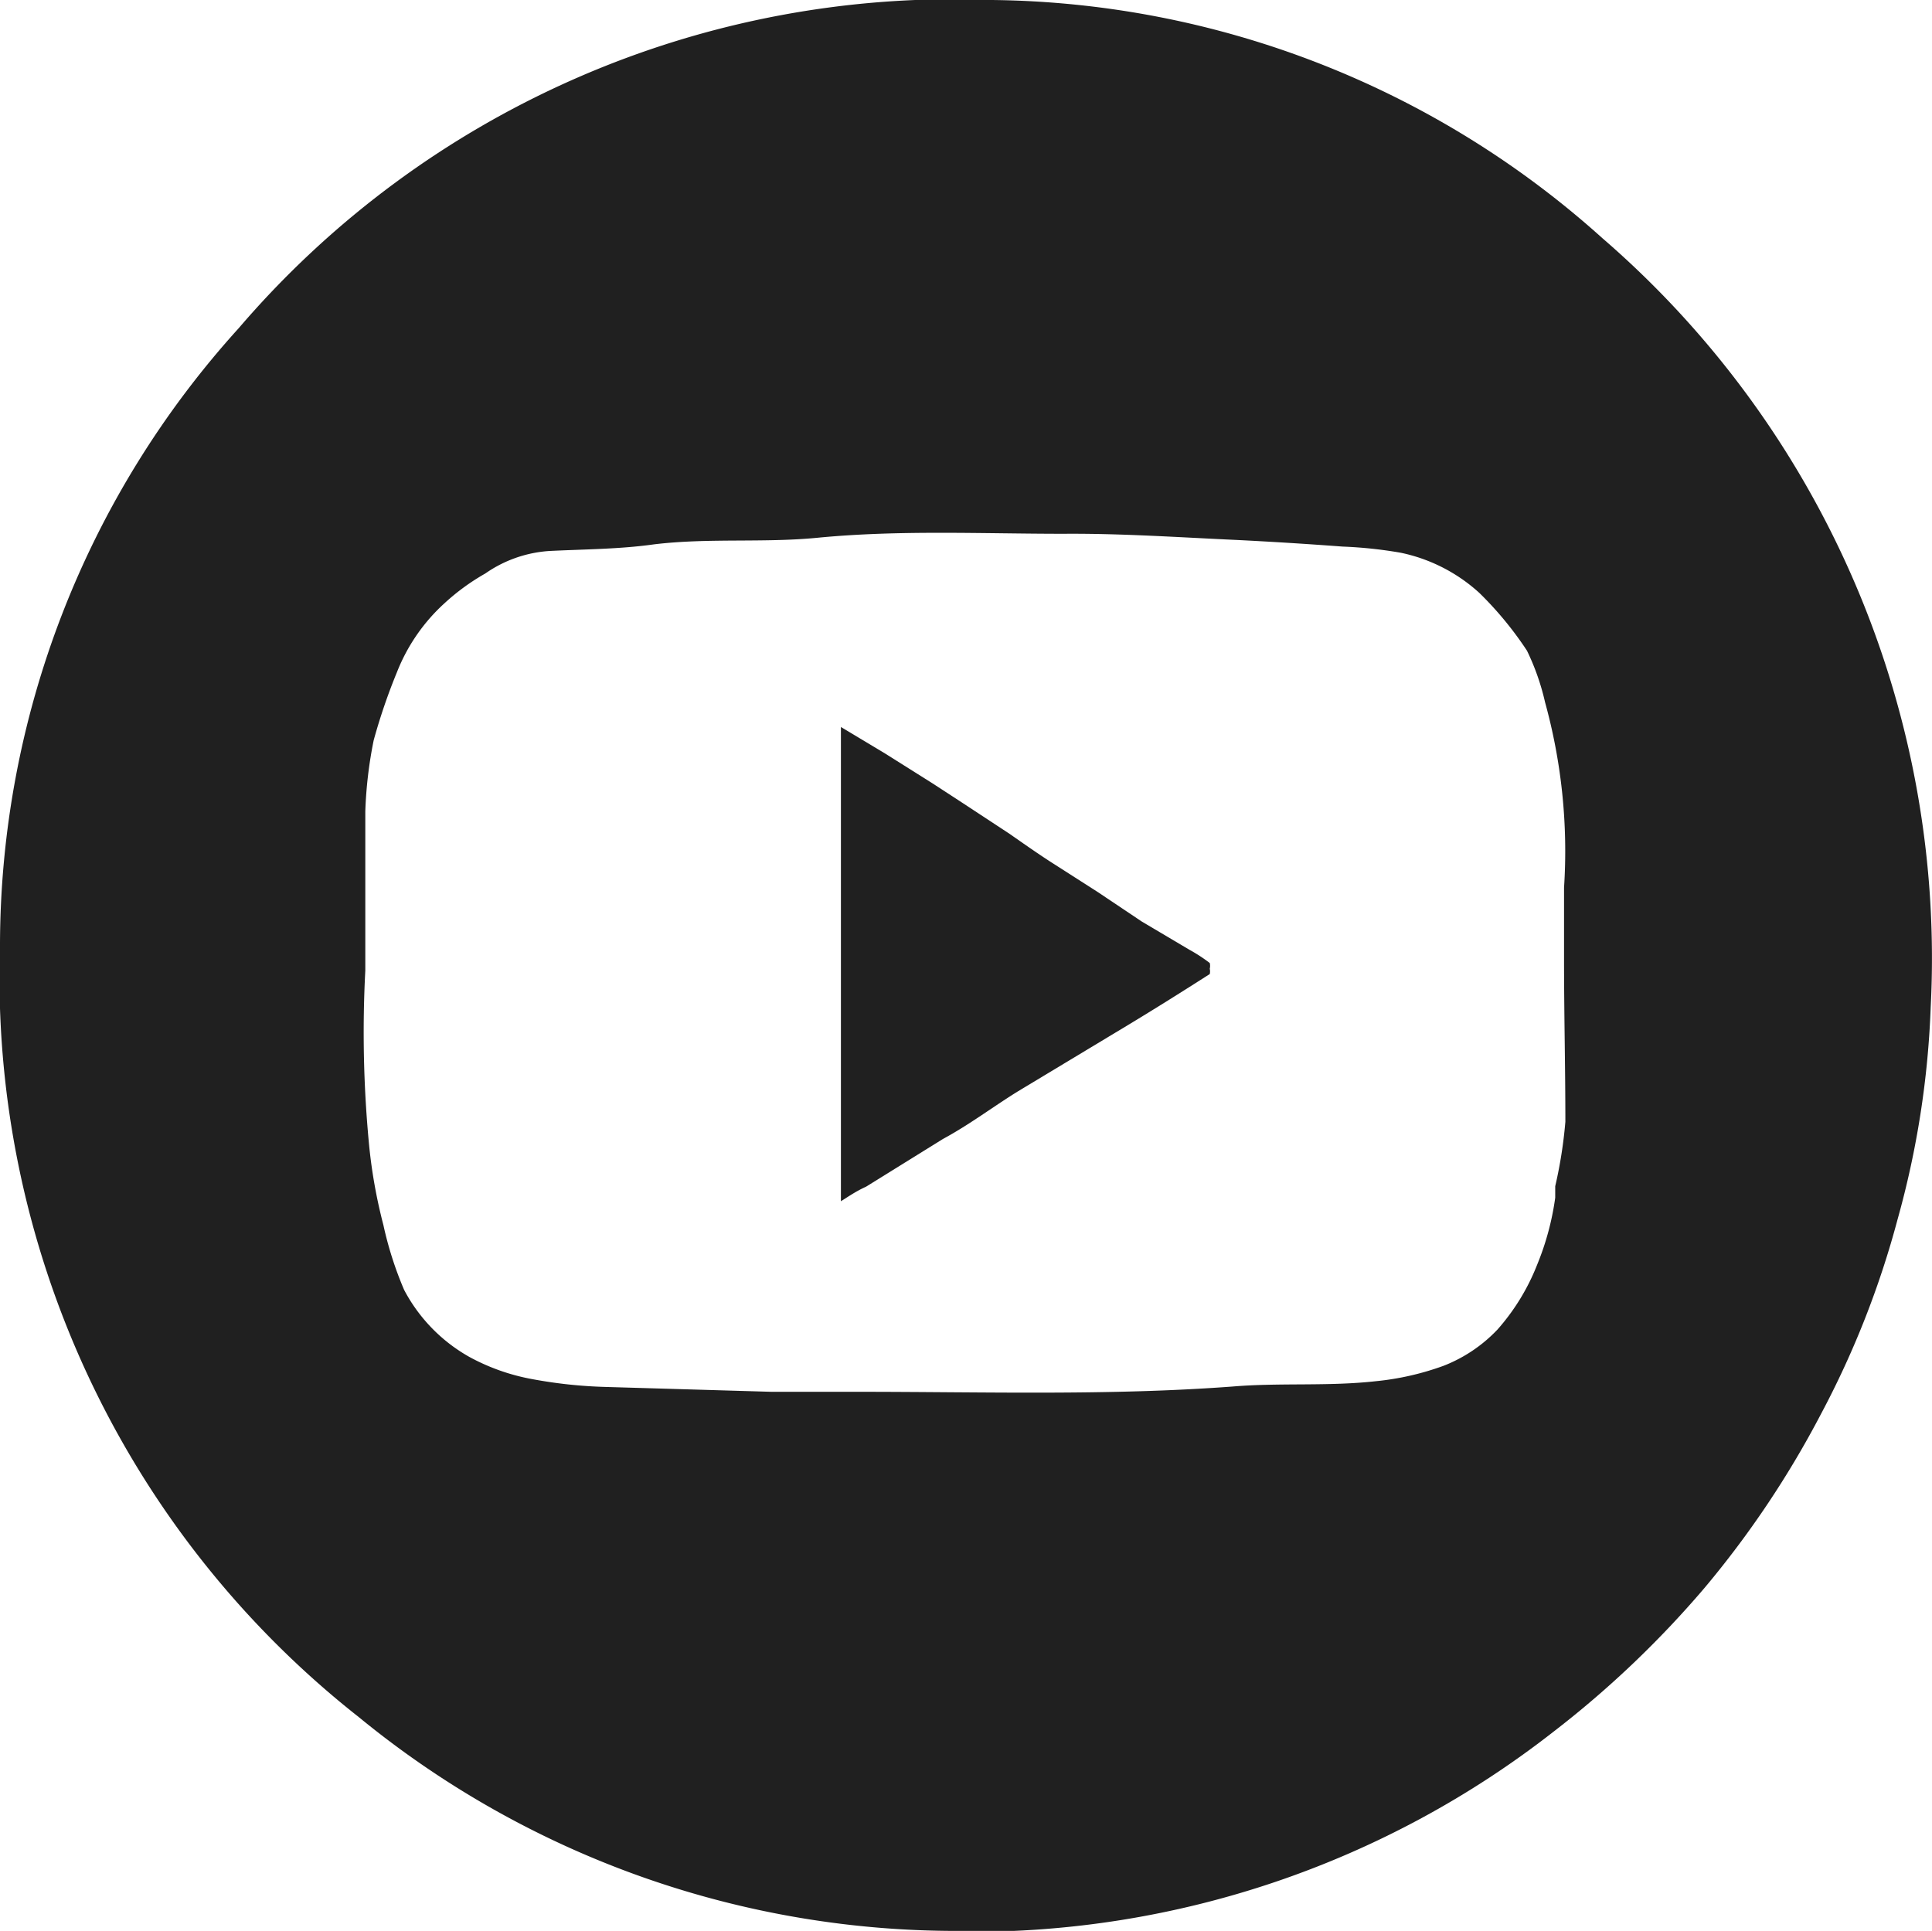 <svg id="Layer_1" data-name="Layer 1" xmlns="http://www.w3.org/2000/svg" viewBox="0 0 43.79 43.77"><defs><style>.cls-1{fill:#202020;}</style></defs><path class="cls-1" d="M21.83,43.77A21.35,21.35,0,0,1,8.14,38.93,21.35,21.35,0,0,1,0,21.44a20.86,20.86,0,0,1,5.41-14A21.33,21.33,0,0,1,22.48,0a21,21,0,0,1,13.84,5.4,21.57,21.57,0,0,1,7.44,17.44,20.6,20.6,0,0,1-.75,4.8,20.73,20.73,0,0,1-1.74,4.42A21.91,21.91,0,0,1,38.63,36a22.65,22.65,0,0,1-3.4,3.24,21.38,21.38,0,0,1-13.4,4.55ZM35.45,21.72v-1.6a12.69,12.69,0,0,0-.43-4.2,5.42,5.42,0,0,0-.41-1.17,7.92,7.92,0,0,0-1.08-1.31,3.79,3.79,0,0,0-1.78-.91,9.85,9.85,0,0,0-1.32-.14q-1.2-.09-2.4-.15c-1.31-.06-2.62-.15-3.92-.14-1.86,0-3.72-.09-5.58.09-1.23.12-2.47,0-3.71.15-.78.11-1.58.11-2.37.15A2.86,2.86,0,0,0,11,13a5,5,0,0,0-.92.67A4.17,4.17,0,0,0,9,15.23a13.47,13.47,0,0,0-.53,1.55,9.69,9.69,0,0,0-.19,1.61V22a26.72,26.72,0,0,0,.09,4,11.72,11.72,0,0,0,.32,1.77,8.13,8.13,0,0,0,.47,1.47,3.74,3.74,0,0,0,1.48,1.52,4.75,4.75,0,0,0,1.41.5,10.65,10.65,0,0,0,1.69.18l3.75.11h2c2.82,0,5.63.09,8.45-.12,1.08-.09,2.16,0,3.24-.12a6.26,6.26,0,0,0,1.54-.35,3.37,3.37,0,0,0,1.22-.82,4.93,4.93,0,0,0,.9-1.47,6.22,6.22,0,0,0,.41-1.52v-.26a10.31,10.31,0,0,0,.23-1.46C35.48,24.2,35.45,23,35.45,21.72Z" transform="translate(0 0)"/><path class="cls-1" d="M19.06,27.23V16.48l1,.6,1.08.68.66.43,1.08.71c.33.23.67.47,1,.68l1,.64,1,.67,1.08.64a3.64,3.64,0,0,1,.46.3.28.28,0,0,1,0,.13.27.27,0,0,1,0,.12c-.61.39-1.23.78-1.86,1.16l-2.49,1.5c-.58.36-1.09.75-1.7,1.08L19.63,26.9C19.41,27,19.25,27.11,19.06,27.23Z" transform="translate(0 0)"/></svg>